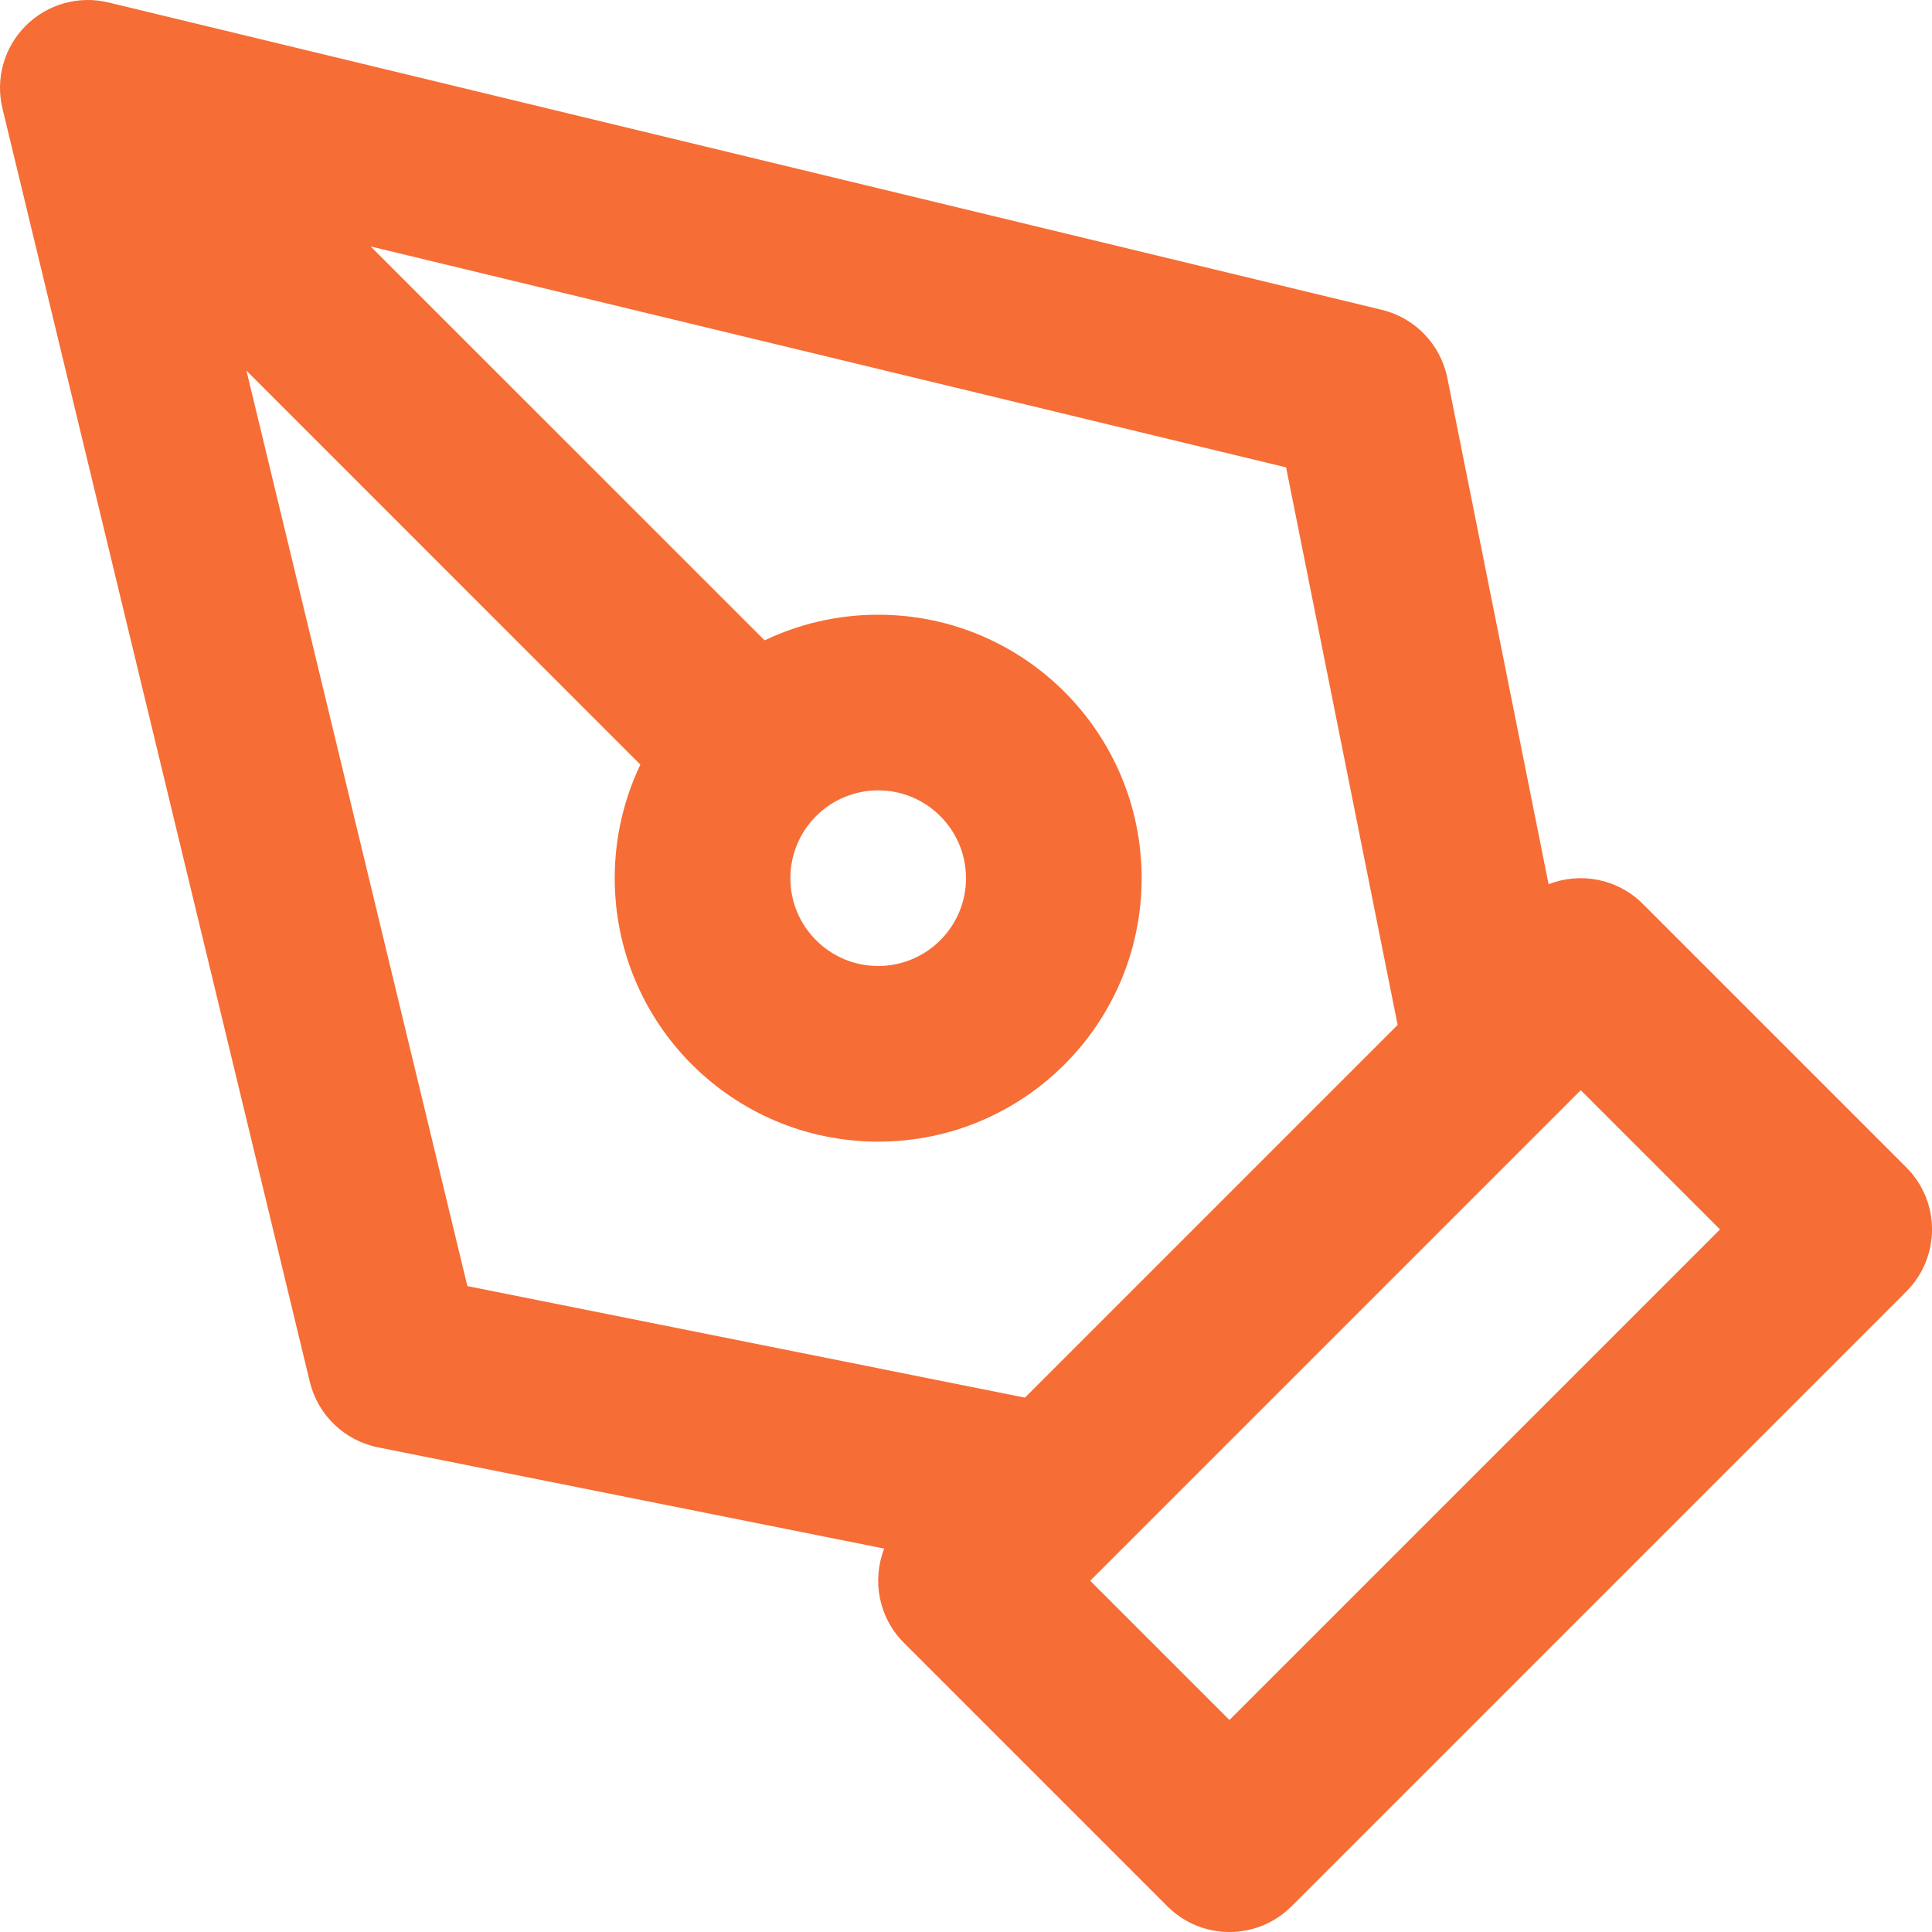 <svg xmlns="http://www.w3.org/2000/svg" xmlns:xlink="http://www.w3.org/1999/xlink" fill="none" version="1.1" width="22" height="22" viewBox="0 0 22 22"><g style="mix-blend-mode:passthrough"><path d="M0.293,0.293C0.539,0.047,0.896,-0.054,1.235,0.028C1.235,0.028,15.735,3.528,15.735,3.528C16.113,3.619,16.404,3.922,16.481,4.304C16.481,4.304,17.634,10.069,17.634,10.069C17.993,9.928,18.417,10.003,18.707,10.293C18.707,10.293,21.707,13.293,21.707,13.293C22.098,13.683,22.098,14.317,21.707,14.707C21.707,14.707,14.707,21.707,14.707,21.707C14.317,22.098,13.683,22.098,13.293,21.707C13.293,21.707,10.293,18.707,10.293,18.707C10.003,18.417,9.928,17.993,10.069,17.634C10.069,17.634,4.304,16.481,4.304,16.481C3.922,16.404,3.619,16.113,3.528,15.735C3.528,15.735,0.028,1.235,0.028,1.235C-0.054,0.896,0.047,0.539,0.293,0.293C0.293,0.293,0.293,0.293,0.293,0.293ZM11.671,15.915C11.671,15.915,15.915,11.671,15.915,11.671C15.915,11.671,14.645,5.322,14.645,5.322C14.645,5.322,4.22,2.806,4.22,2.806C4.22,2.806,8.707,7.292,8.707,7.292C9.098,7.105,9.537,7,10,7C11.657,7,13,8.343,13,10C13,11.657,11.657,13,10,13C8.343,13,7,11.657,7,10C7,9.537,7.105,9.098,7.292,8.707C7.292,8.707,2.806,4.22,2.806,4.22C2.806,4.22,5.322,14.645,5.322,14.645C5.322,14.645,11.671,15.915,11.671,15.915C11.671,15.915,11.671,15.915,11.671,15.915ZM9.281,9.305C9.107,9.485,9,9.73,9,10C9,10.552,9.448,11,10,11C10.552,11,11,10.552,11,10C11,9.448,10.552,9,10,9C9.73,9,9.485,9.107,9.305,9.281C9.301,9.285,9.297,9.289,9.293,9.293C9.289,9.297,9.285,9.301,9.281,9.305C9.281,9.305,9.281,9.305,9.281,9.305ZM12.414,18C12.414,18,14,19.586,14,19.586C14,19.586,19.586,14,19.586,14C19.586,14,18,12.414,18,12.414C18,12.414,12.414,18,12.414,18C12.414,18,12.414,18,12.414,18Z" fill-rule="evenodd" fill="#F66D35" fill-opacity="1"/></g></svg>